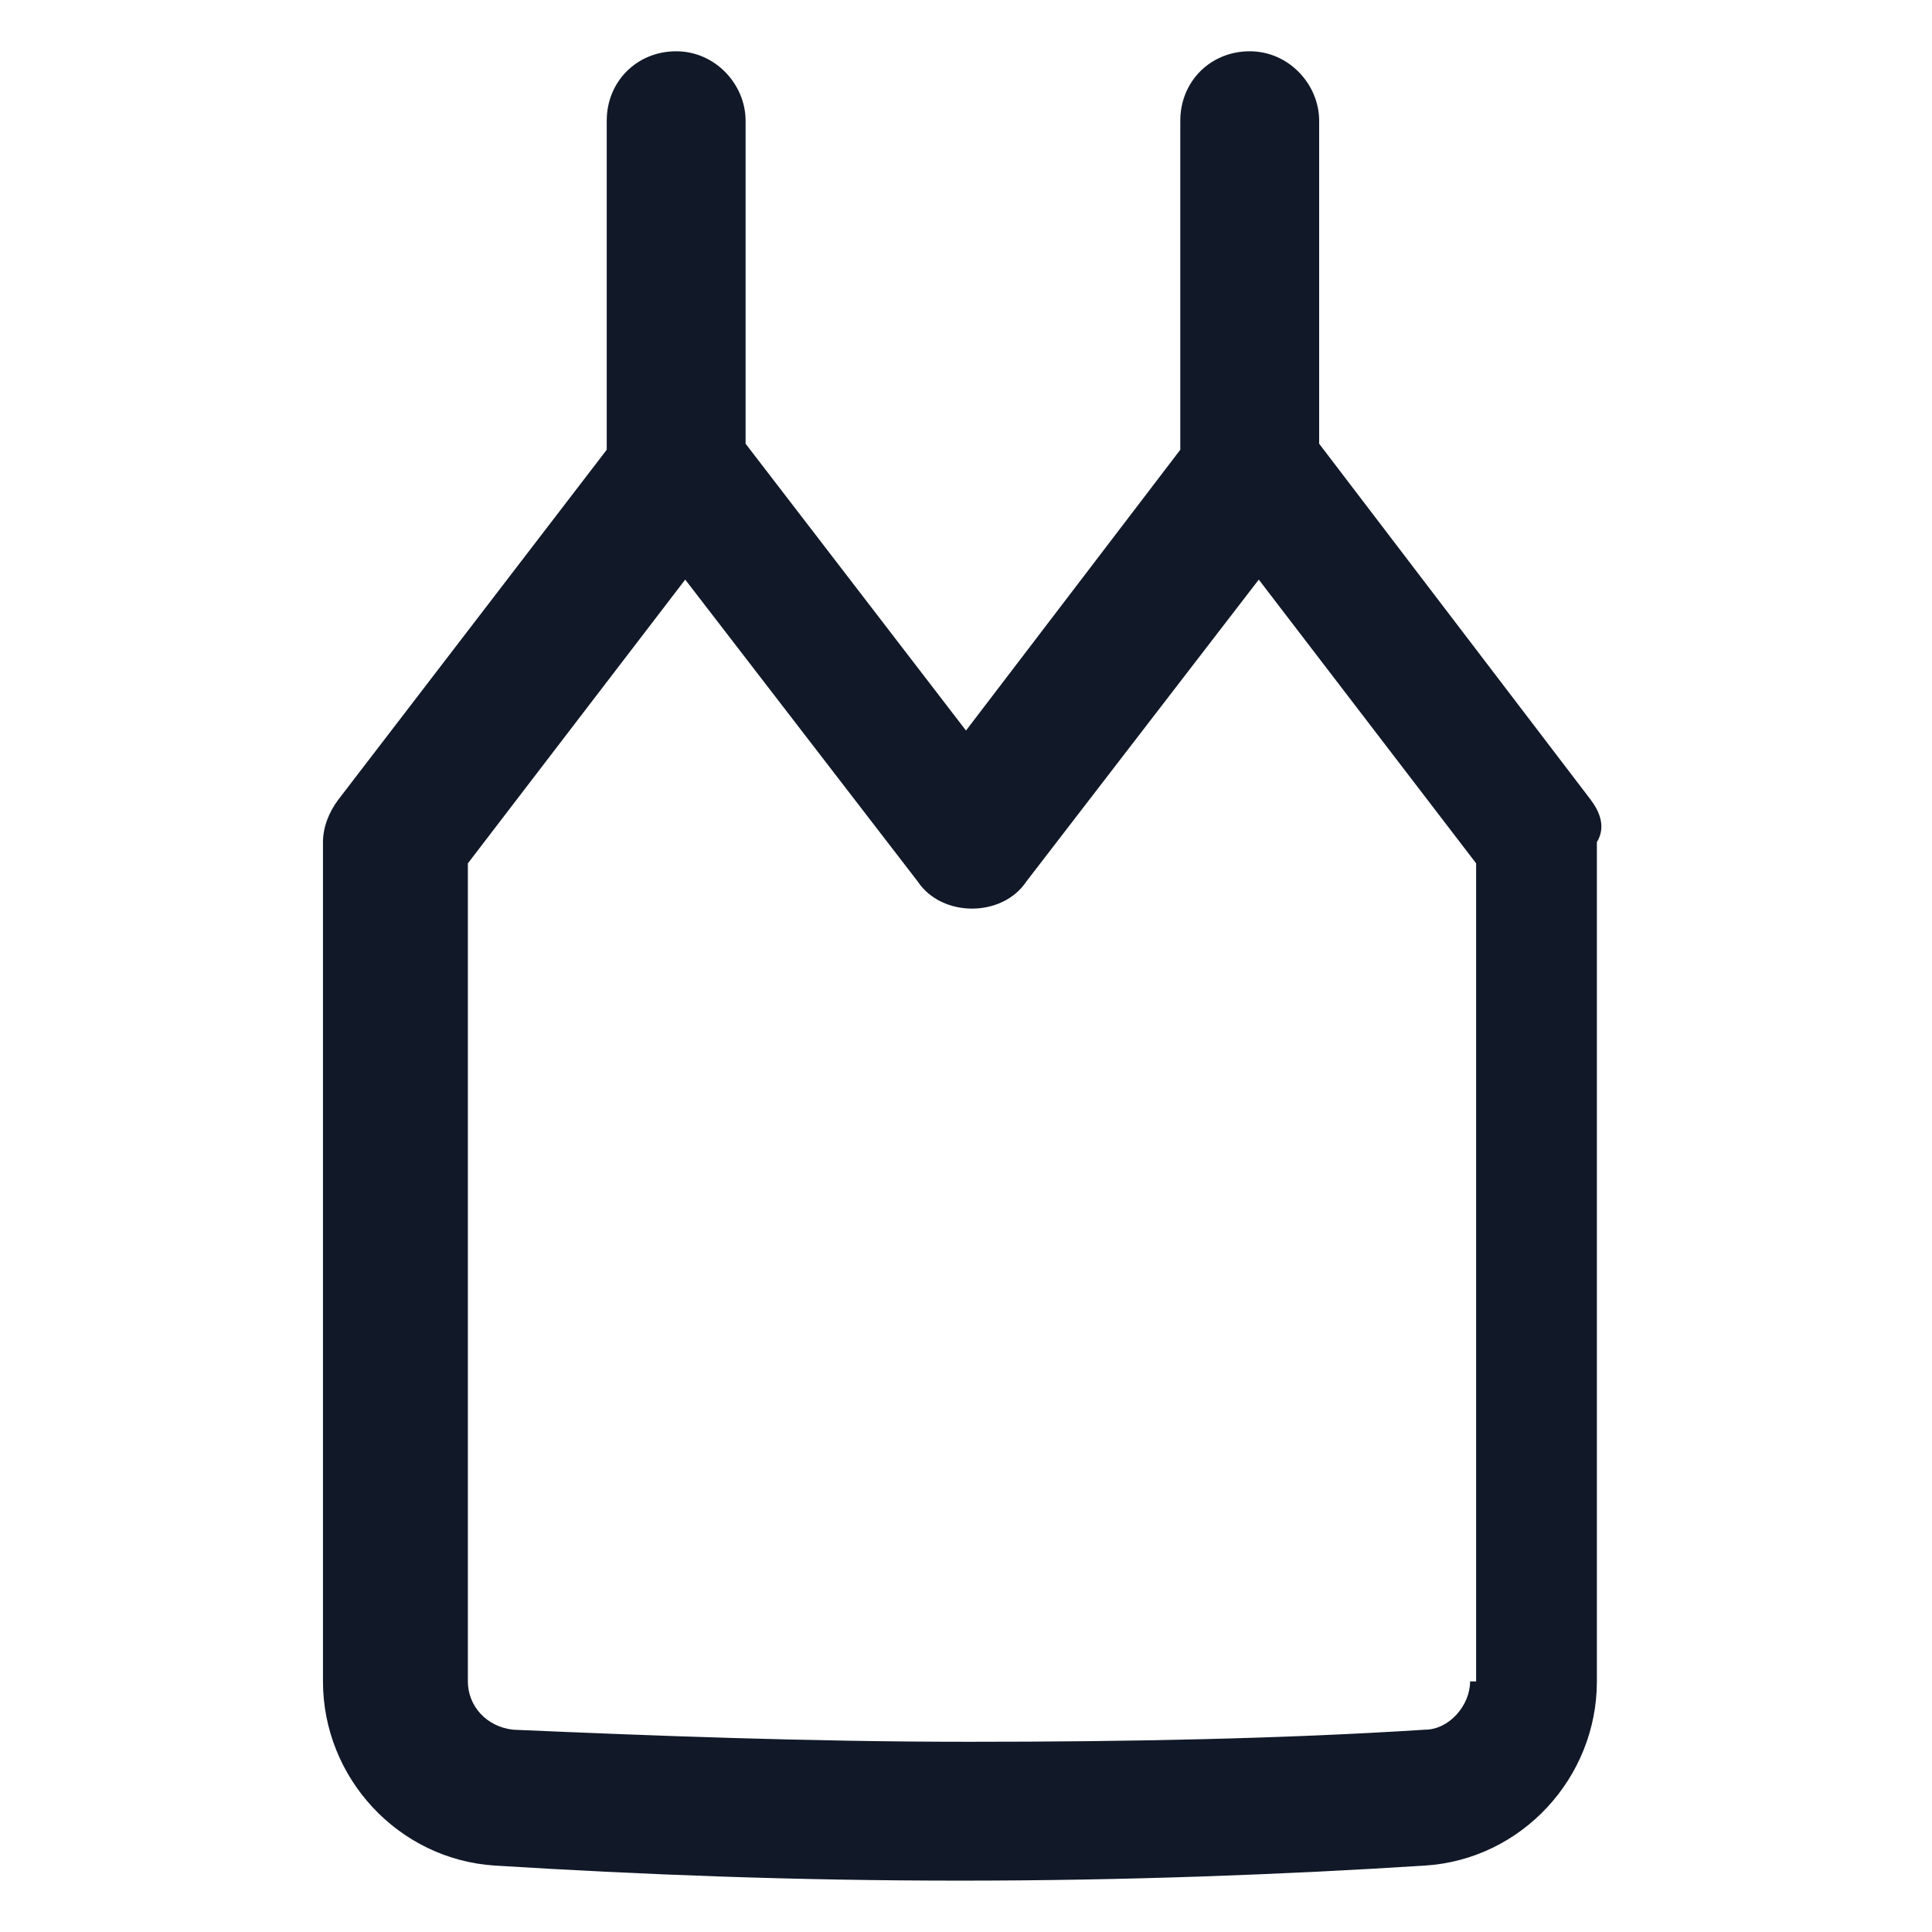 <svg xmlns="http://www.w3.org/2000/svg" width="24" height="24" viewBox="0 0 24 24" fill="none"><path d="M19.762 9.937L16.387 5.512V1.5C16.387 1.05 16.012 0.637 15.525 0.637C15.037 0.637 14.662 1.012 14.662 1.5V5.587L12 9.075L9.262 5.512V1.5C9.262 1.05 8.887 0.637 8.4 0.637C7.912 0.637 7.537 1.012 7.537 1.5V5.587L4.2 9.937C4.087 10.088 4.012 10.275 4.012 10.462V20.887C4.012 22.087 4.95 23.1 6.15 23.175C7.95 23.287 9.862 23.362 11.925 23.362C13.988 23.362 15.938 23.287 17.7 23.175C18.9 23.1 19.837 22.087 19.837 20.887V10.462C19.95 10.275 19.875 10.088 19.762 9.937ZM18.262 20.887C18.262 21.187 18 21.487 17.7 21.487C15.938 21.6 14.025 21.637 12.037 21.637C10.05 21.637 8.1 21.562 6.375 21.487C6.037 21.45 5.812 21.187 5.812 20.887V10.725L8.512 7.2L11.4 10.95C11.55 11.175 11.812 11.287 12.075 11.287C12.338 11.287 12.6 11.175 12.75 10.95L15.637 7.2L18.337 10.725V20.887H18.262Z" fill="#111928"></path></svg>